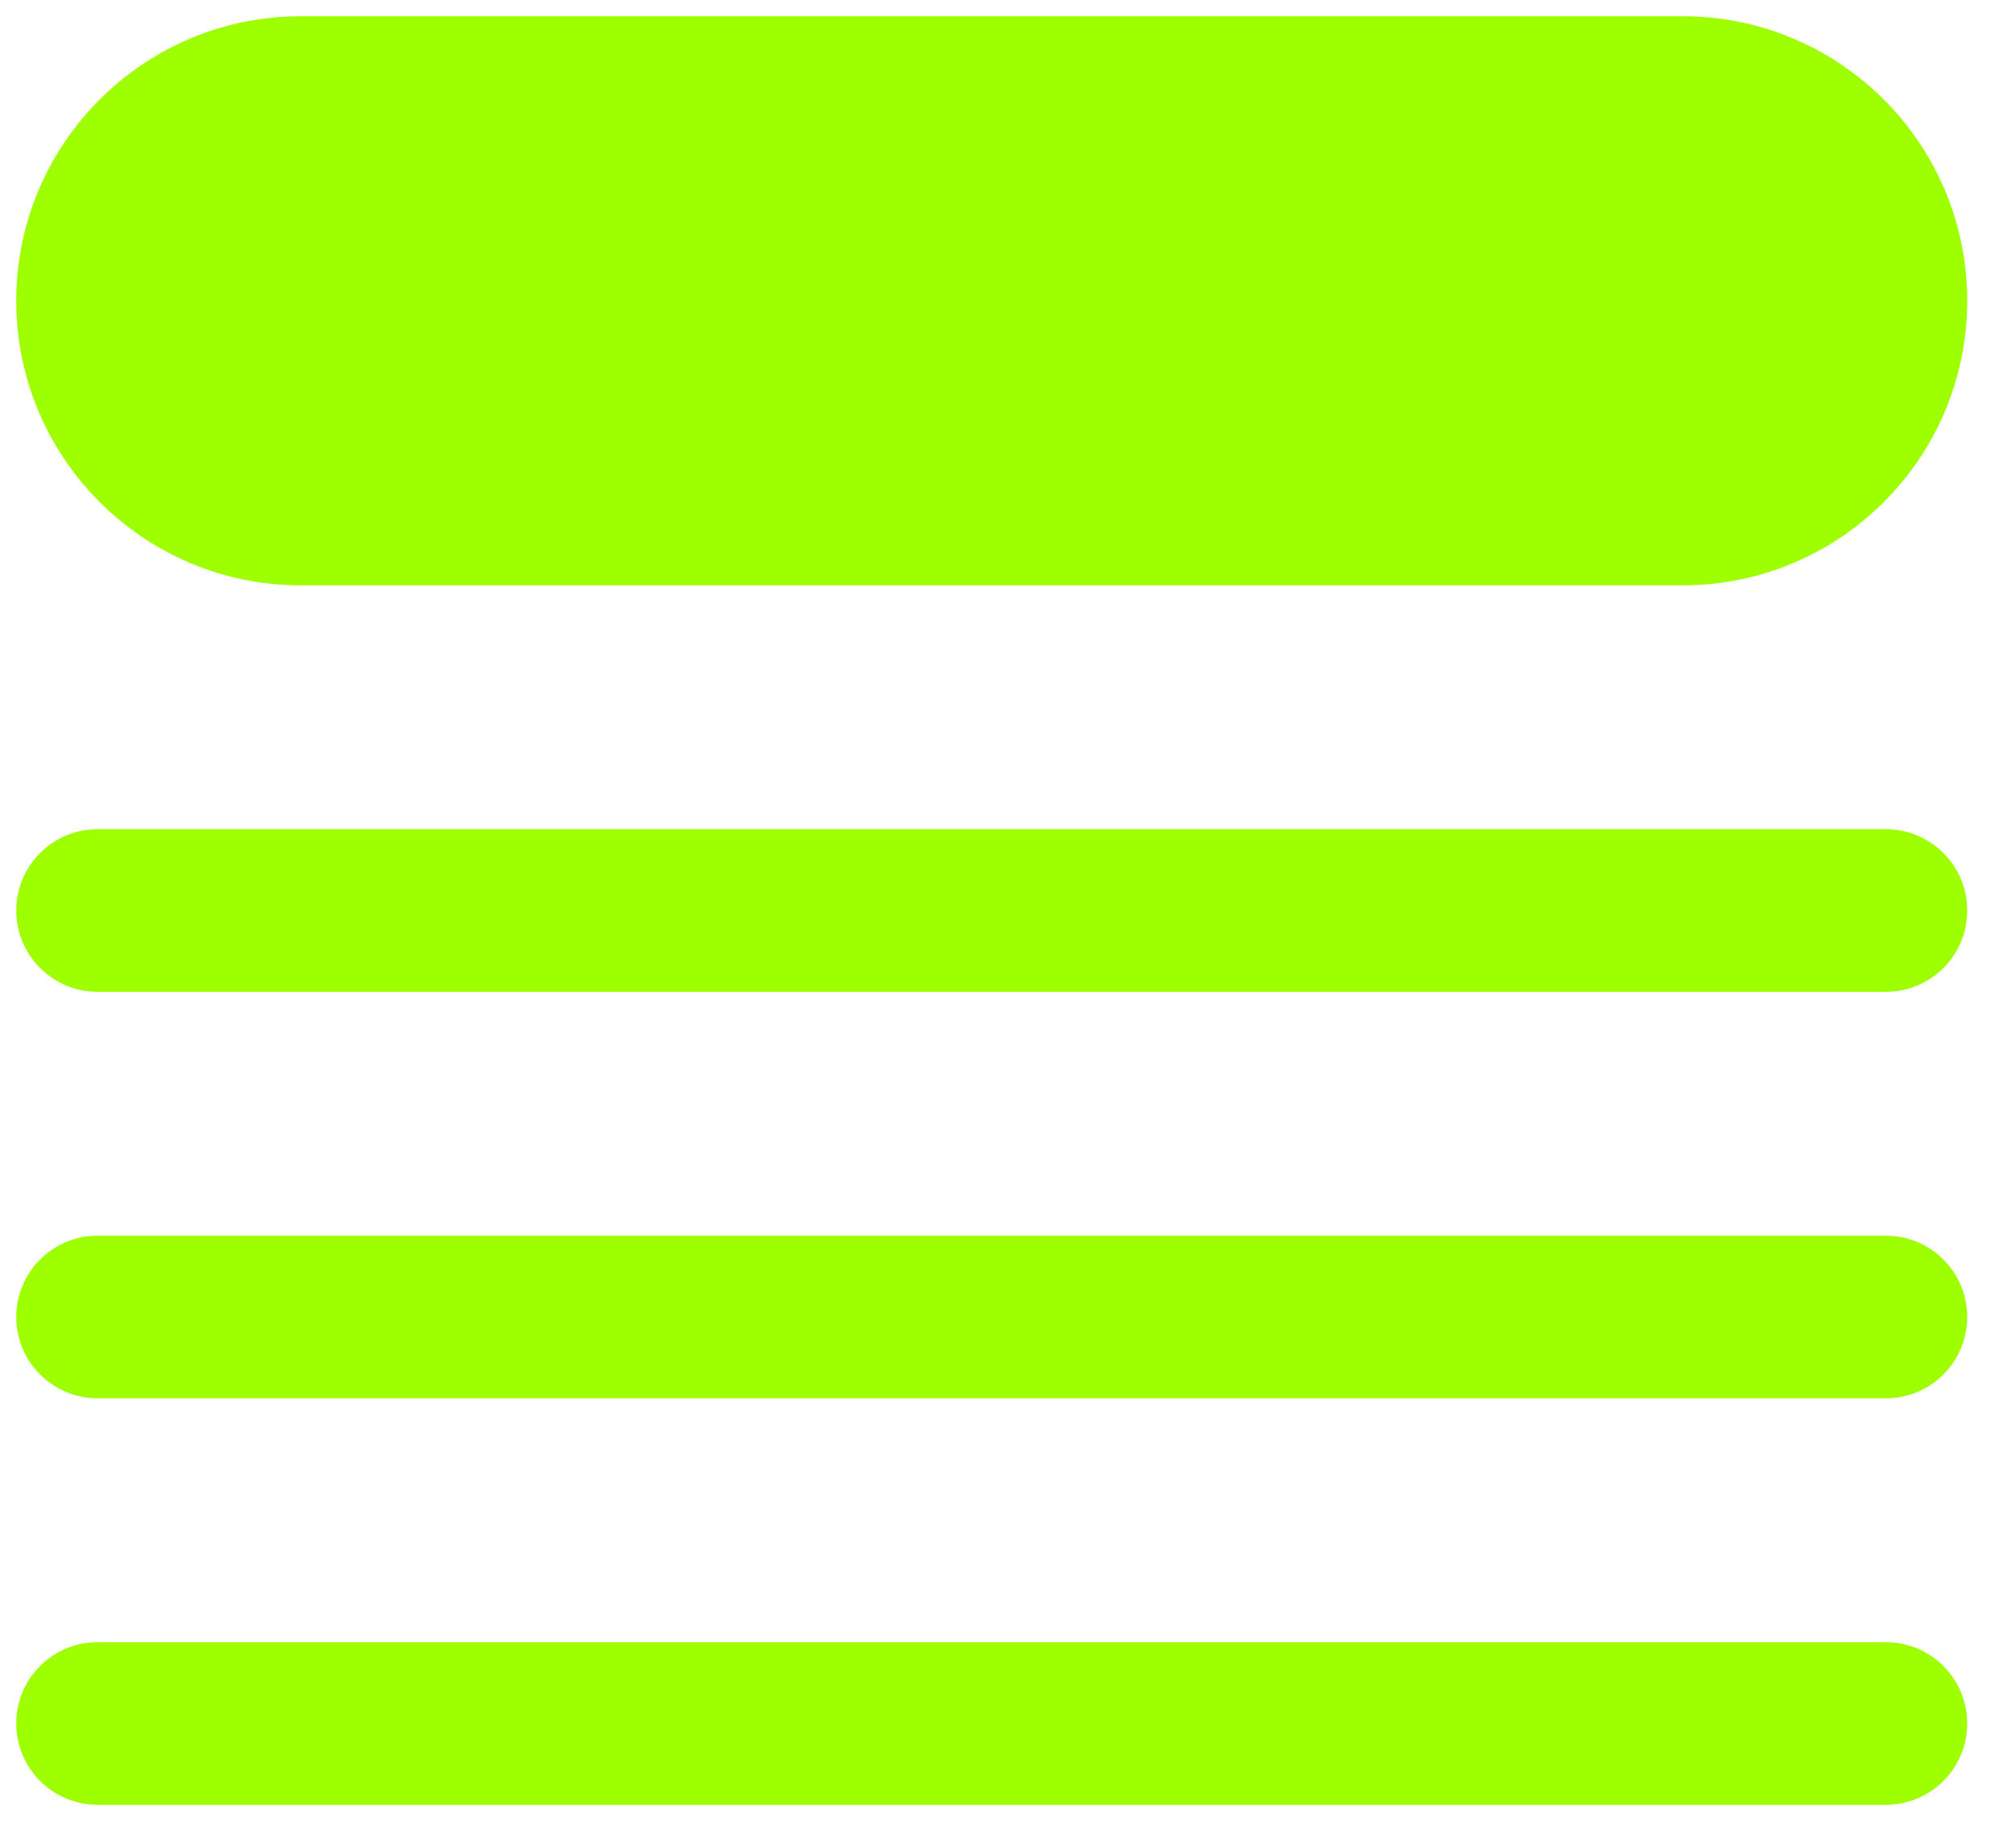 <svg width="31" height="28" viewBox="0 0 31 28" fill="none" xmlns="http://www.w3.org/2000/svg">
<path d="M4.625 0.25C2.209 0.25 0.25 2.209 0.25 4.625C0.25 7.041 2.209 9 4.625 9H25.875C28.291 9 30.25 7.041 30.25 4.625C30.25 2.209 28.291 0.25 25.875 0.25H4.625Z" fill="#9EFF00"/>
<path d="M1.5 12.75C0.81 12.75 0.25 13.31 0.25 14C0.25 14.69 0.81 15.25 1.5 15.25H29C29.69 15.25 30.25 14.69 30.25 14C30.25 13.31 29.69 12.75 29 12.75H1.5Z" fill="#9EFF00"/>
<path d="M0.25 20.25C0.25 19.56 0.81 19 1.5 19H29C29.69 19 30.25 19.56 30.25 20.25C30.25 20.94 29.69 21.5 29 21.5H1.5C0.81 21.5 0.25 20.94 0.25 20.25Z" fill="#9EFF00"/>
<path d="M1.5 25.25C0.81 25.25 0.25 25.81 0.25 26.5C0.25 27.19 0.81 27.75 1.5 27.75H29C29.69 27.75 30.25 27.19 30.25 26.5C30.25 25.81 29.69 25.25 29 25.25H1.5Z" fill="#9EFF00"/>
</svg>
